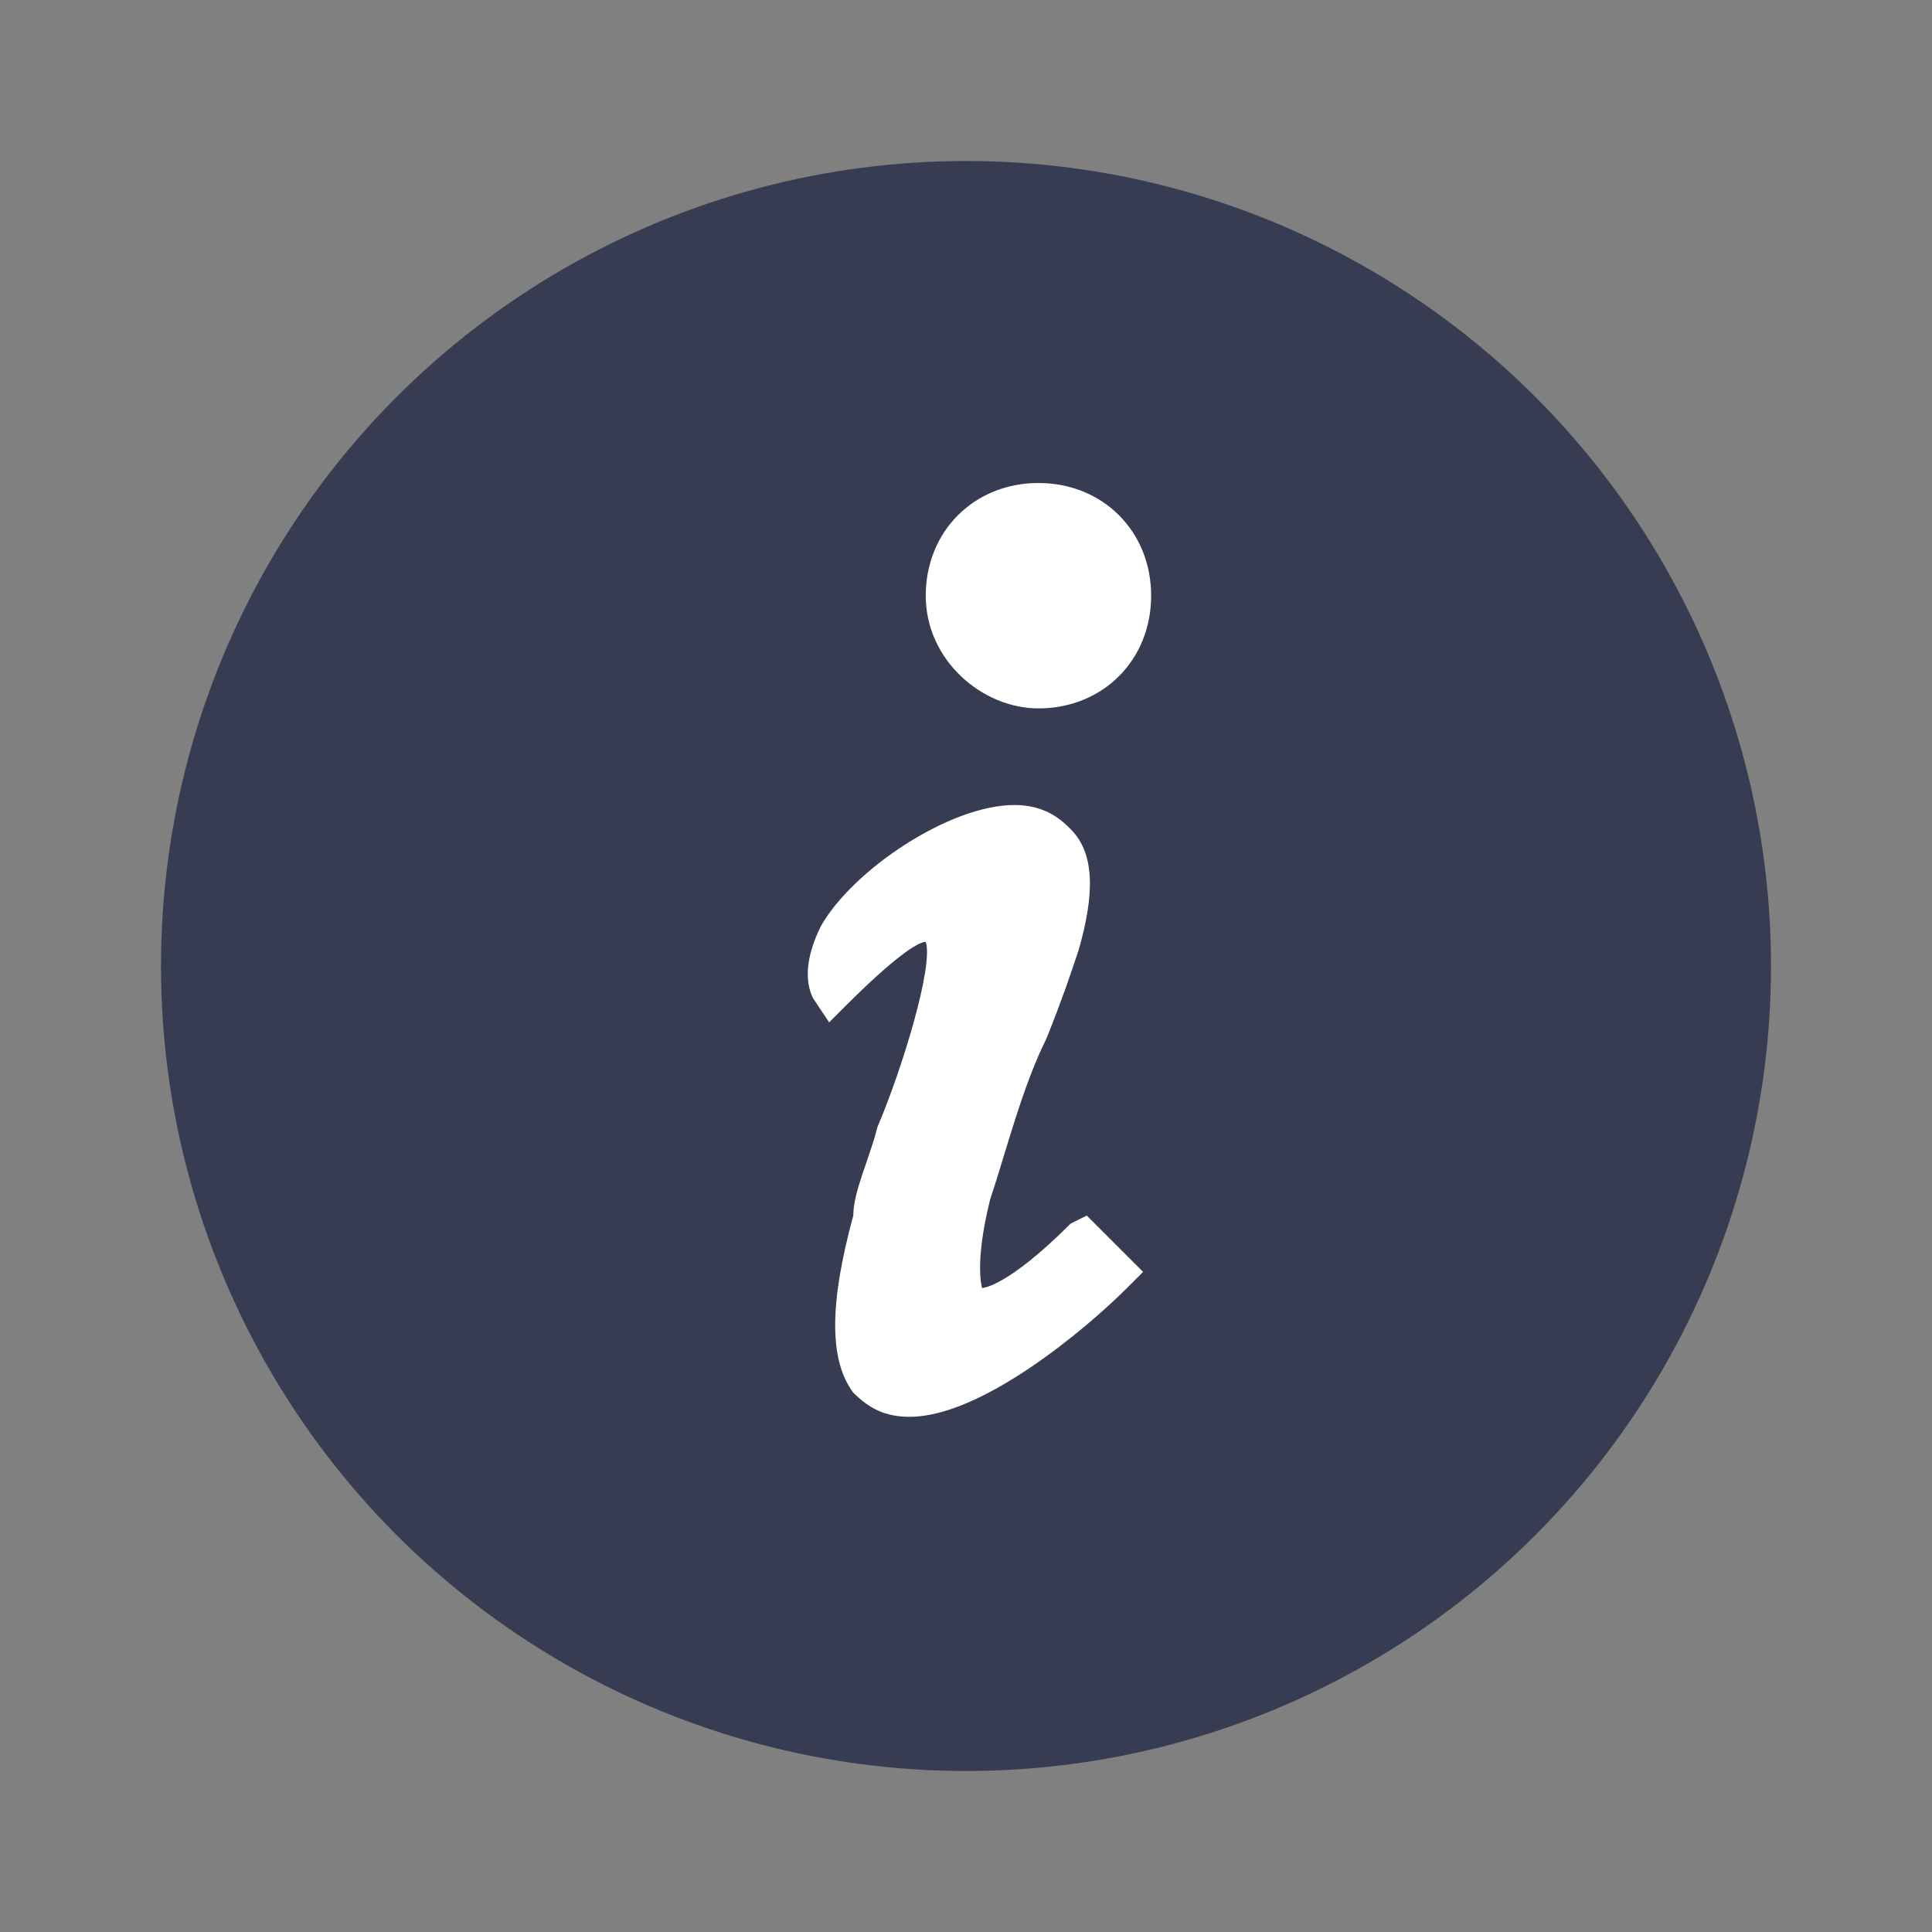 <?xml version="1.0" encoding="utf-8"?>
<!-- Generator: Adobe Illustrator 25.4.4, SVG Export Plug-In . SVG Version: 6.00 Build 0)  -->
<svg version="1.1" id="レイヤー_1" xmlns="http://www.w3.org/2000/svg" xmlns:xlink="http://www.w3.org/1999/xlink" x="0px"
	 y="0px" viewBox="0 0 24 24" style="enable-background:new 0 0 24 24;" xml:space="preserve">
<rect x="0" y="0" width="24" height="24" fill="#808080" stroke="none"/>
<style type="text/css">
	.st0{fill:#373C53;stroke:#373C53;}
	.st1{fill:#FFF;}
</style>
<circle class="st0" cx="12" cy="12" r="9.5"/>
<path class="st1" d="M13.3,15.2C12.5,16,12.2,16,12.2,16c0,0-0.1-0.3,0.1-1.1c0.2-0.6,0.4-1.4,0.7-2c0.2-0.5,0.3-0.8,0.4-1.1
	c0.2-0.7,0.2-1.2-0.1-1.5C13.2,10.2,13,10,12.6,10c-0.8,0-2,0.8-2.4,1.5c-0.2,0.4-0.2,0.7-0.1,0.9l0.2,0.3l0.2-0.2
	c0.6-0.6,0.9-0.8,1-0.8c0.1,0.3-0.3,1.6-0.6,2.3c-0.1,0.4-0.3,0.8-0.3,1.1c-0.3,1.1-0.3,1.8,0,2.2c0.2,0.2,0.4,0.3,0.7,0.3
	c0.9,0,2.2-1.1,2.7-1.6l0.2-0.2l-0.7-0.7L13.3,15.2z"/>
<path class="st1" d="M12.9,8.8c0.8,0,1.4-0.6,1.4-1.4c0-0.8-0.6-1.4-1.4-1.4c-0.8,0-1.4,0.6-1.4,1.4C11.5,8.2,12.2,8.8,12.9,8.8z"/>
</svg>
